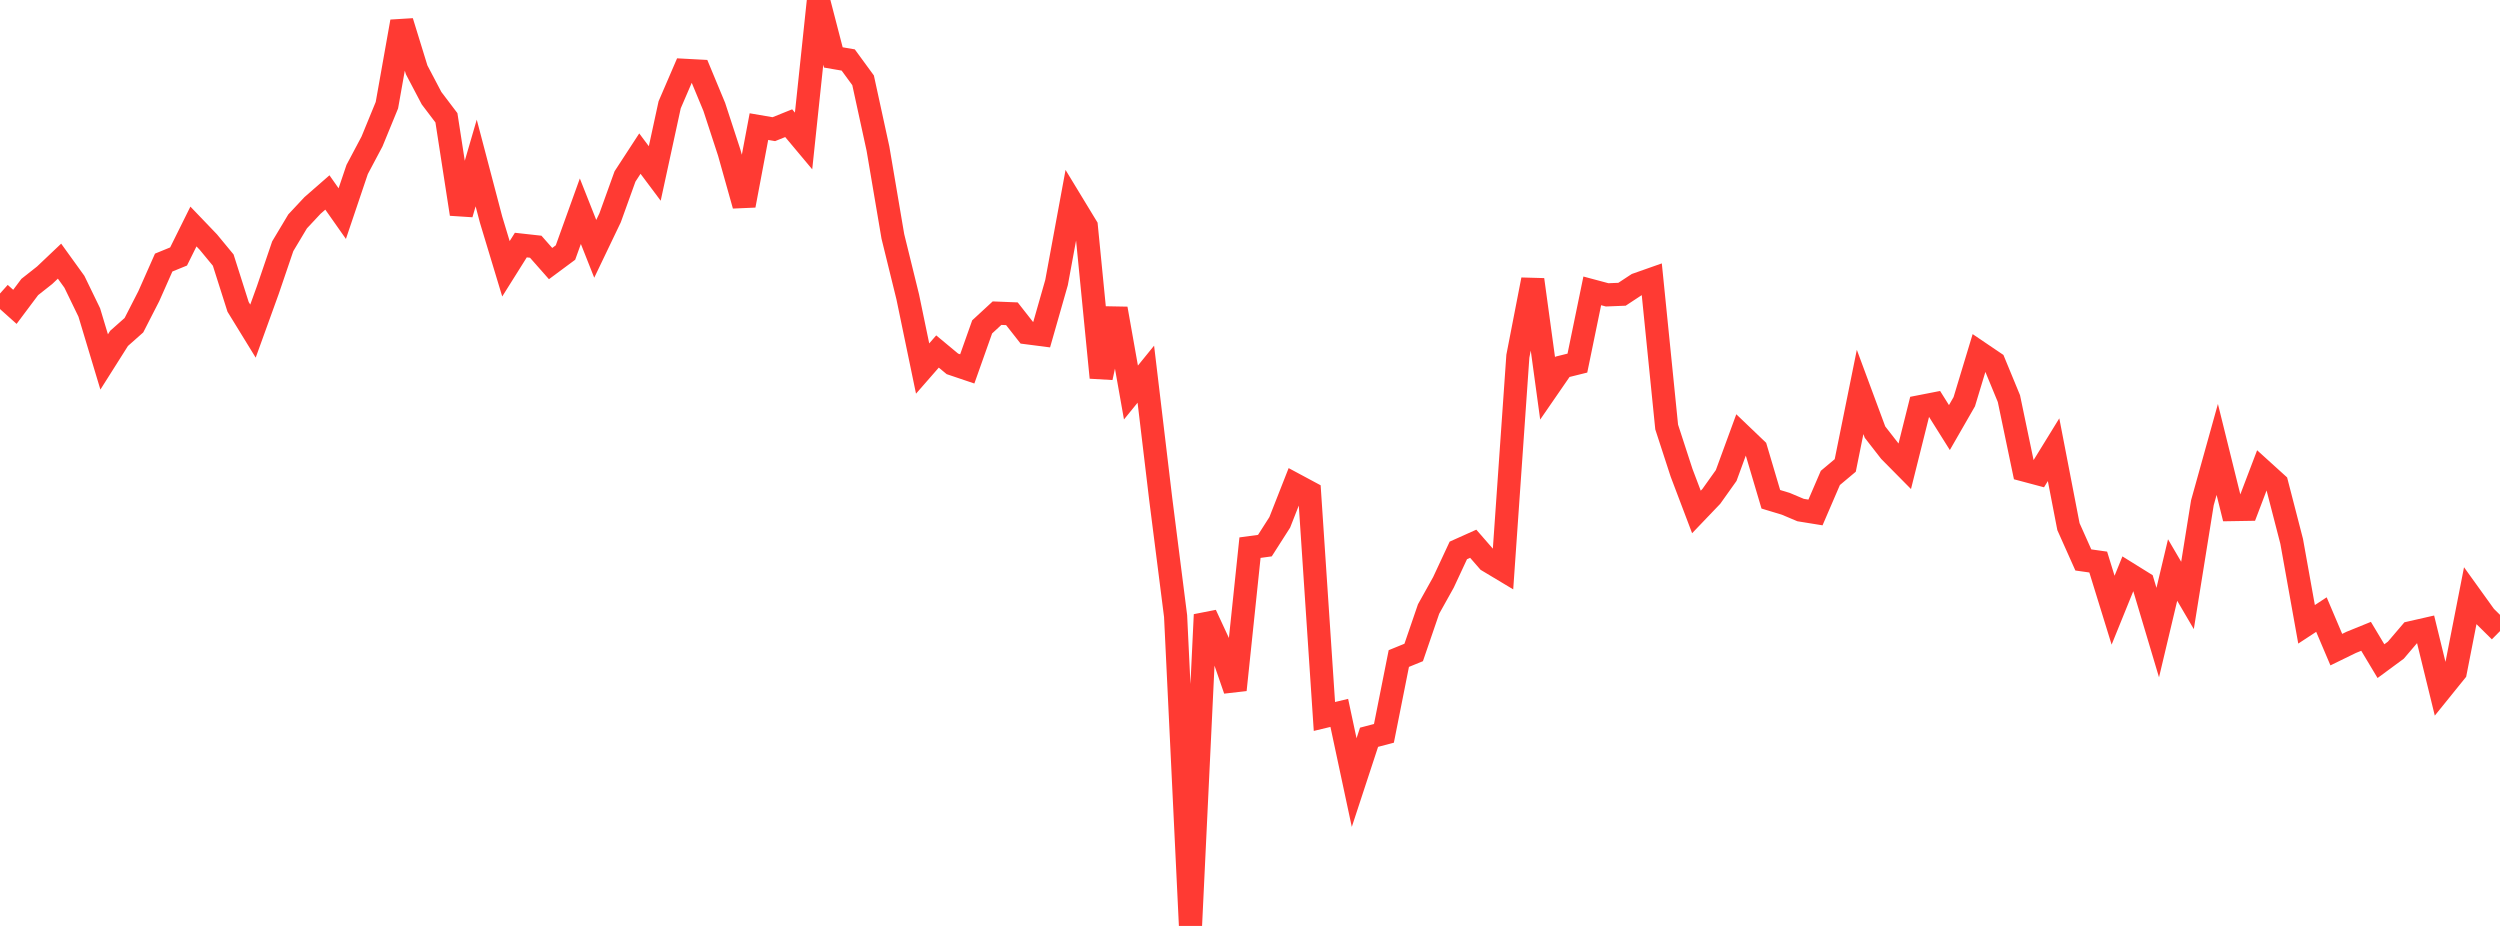 <?xml version="1.0" standalone="no"?>
<!DOCTYPE svg PUBLIC "-//W3C//DTD SVG 1.1//EN" "http://www.w3.org/Graphics/SVG/1.1/DTD/svg11.dtd">

<svg width="135" height="50" viewBox="0 0 135 50" preserveAspectRatio="none" 
  xmlns="http://www.w3.org/2000/svg"
  xmlns:xlink="http://www.w3.org/1999/xlink">


<polyline points="0.0, 15.85 0.804, 16.57 1.607, 15.498 2.411, 14.863 3.214, 14.102 4.018, 15.217 4.821, 16.873 5.625, 19.545 6.429, 18.273 7.232, 17.561 8.036, 15.991 8.839, 14.179 9.643, 13.85 10.446, 12.232 11.25, 13.071 12.054, 14.045 12.857, 16.571 13.661, 17.88 14.464, 15.658 15.268, 13.297 16.071, 11.955 16.875, 11.095 17.679, 10.393 18.482, 11.535 19.286, 9.153 20.089, 7.639 20.893, 5.68 21.696, 1.165 22.5, 3.773 23.304, 5.302 24.107, 6.361 24.911, 11.558 25.714, 8.802 26.518, 11.859 27.321, 14.515 28.125, 13.234 28.929, 13.323 29.732, 14.233 30.536, 13.637 31.339, 11.406 32.143, 13.437 32.946, 11.761 33.75, 9.529 34.554, 8.295 35.357, 9.368 36.161, 5.661 36.964, 3.797 37.768, 3.84 38.571, 5.773 39.375, 8.232 40.179, 11.094 40.982, 6.837 41.786, 6.975 42.589, 6.652 43.393, 7.612 44.196, 0.0 45.0, 3.101 45.804, 3.239 46.607, 4.337 47.411, 8.029 48.214, 12.763 49.018, 16.032 49.821, 19.901 50.625, 18.981 51.429, 19.649 52.232, 19.92 53.036, 17.652 53.839, 16.911 54.643, 16.943 55.446, 17.967 56.25, 18.071 57.054, 15.256 57.857, 10.902 58.661, 12.226 59.464, 20.39 60.268, 16.668 61.071, 21.196 61.875, 20.206 62.679, 26.949 63.482, 33.268 64.286, 50.0 65.089, 33.194 65.893, 34.927 66.696, 37.253 67.5, 29.573 68.304, 29.464 69.107, 28.207 69.911, 26.161 70.714, 26.592 71.518, 38.689 72.321, 38.496 73.125, 42.26 73.929, 39.812 74.732, 39.601 75.536, 35.561 76.339, 35.233 77.143, 32.887 77.946, 31.447 78.75, 29.723 79.554, 29.362 80.357, 30.284 81.161, 30.766 81.964, 19.238 82.768, 15.102 83.571, 20.974 84.375, 19.807 85.179, 19.607 85.982, 15.707 86.786, 15.922 87.589, 15.89 88.393, 15.36 89.196, 15.077 90.0, 23.059 90.804, 25.528 91.607, 27.646 92.411, 26.805 93.214, 25.677 94.018, 23.482 94.821, 24.25 95.625, 26.961 96.429, 27.204 97.232, 27.543 98.036, 27.673 98.839, 25.808 99.643, 25.134 100.446, 21.165 101.25, 23.334 102.054, 24.367 102.857, 25.179 103.661, 21.965 104.464, 21.808 105.268, 23.089 106.071, 21.692 106.875, 19.035 107.679, 19.579 108.482, 21.526 109.286, 25.376 110.089, 25.59 110.893, 24.284 111.696, 28.438 112.5, 30.237 113.304, 30.351 114.107, 32.951 114.911, 30.968 115.714, 31.467 116.518, 34.16 117.321, 30.781 118.125, 32.154 118.929, 27.149 119.732, 24.269 120.536, 27.517 121.339, 27.504 122.143, 25.391 122.946, 26.119 123.75, 29.232 124.554, 33.713 125.357, 33.187 126.161, 35.08 126.964, 34.688 127.768, 34.361 128.571, 35.702 129.375, 35.11 130.179, 34.167 130.982, 33.984 131.786, 37.269 132.589, 36.275 133.393, 32.169 134.196, 33.286 135.0, 34.08" fill="none" stroke="#ff3a33" stroke-width="1.25"/>

</svg>